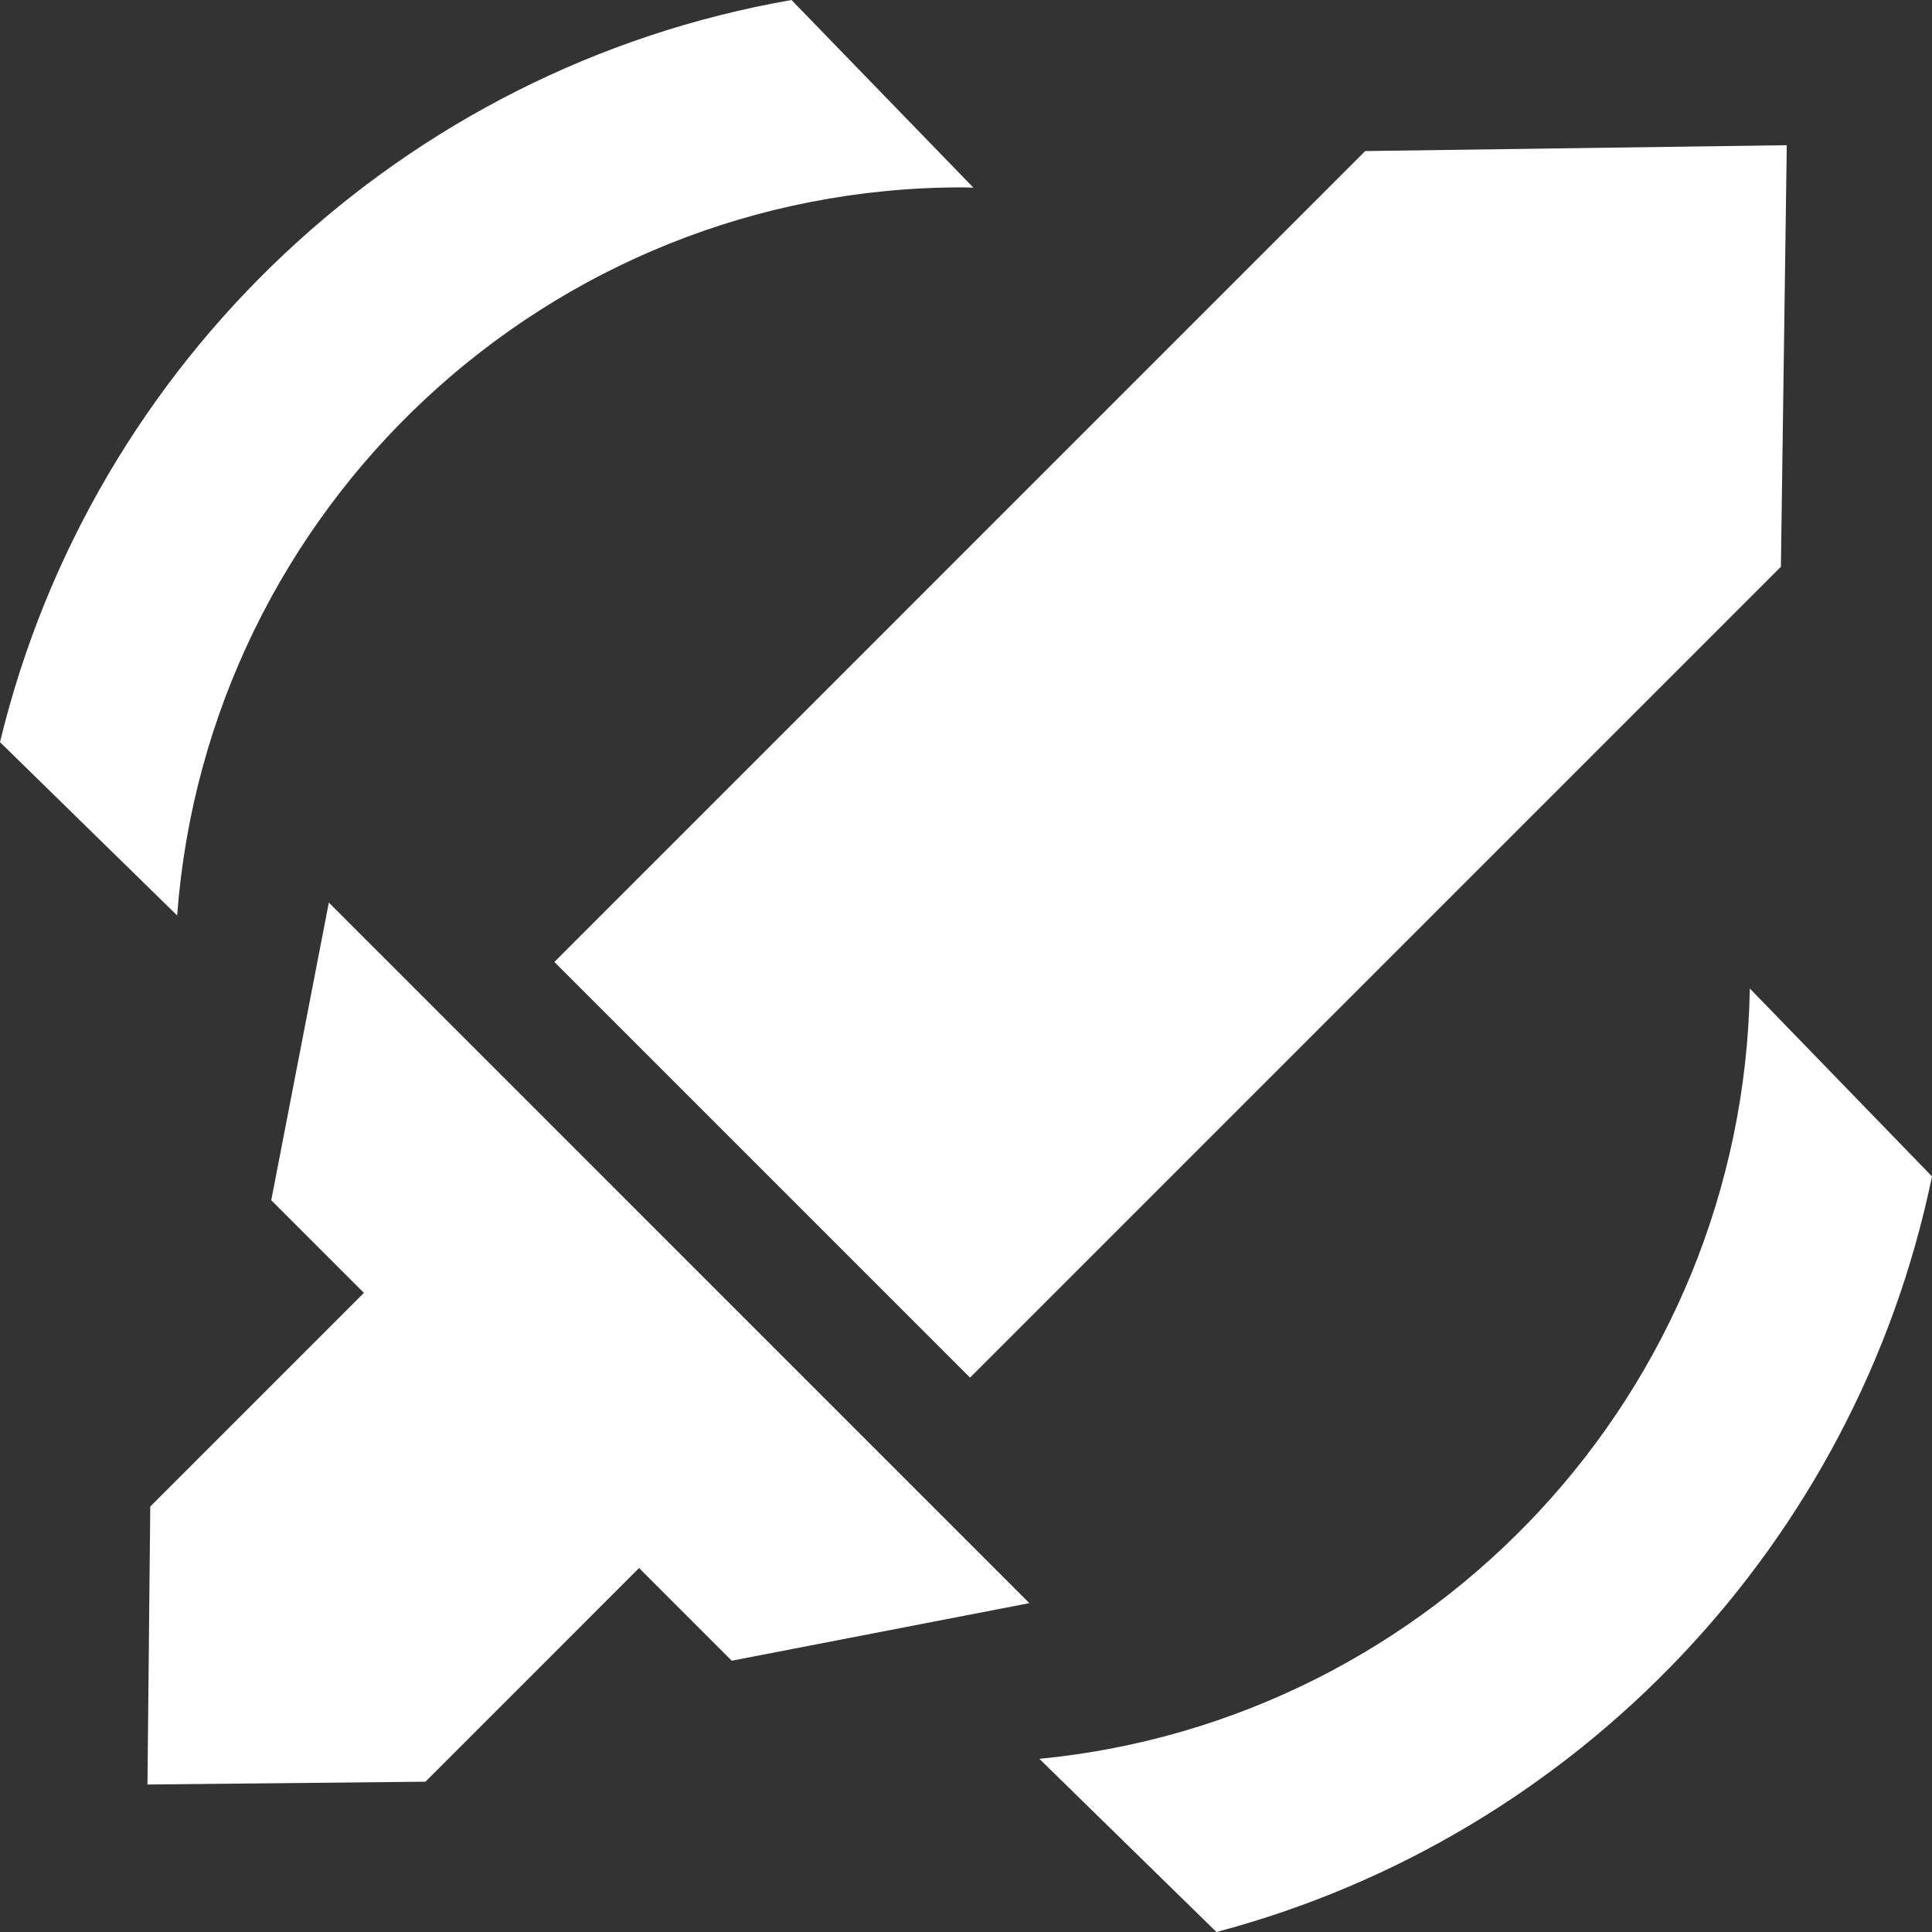 <svg width="58" height="58" viewBox="0 0 58 58" fill="none" xmlns="http://www.w3.org/2000/svg">
<rect x="0" y="0" width="58" height="58" fill="#333333" stroke="none"/>
<path d="M30.902 48.127L21.967 49.856L19.185 47.074L12.772 53.488L4.427 53.572L4.511 45.227L10.925 38.814L8.143 36.032L9.872 27.096L30.902 48.127ZM29.121 41.357L53.464 17.014L53.64 4.359L40.985 4.535L16.642 28.878L29.121 41.357Z" fill="white"/>
<path d="M58 35.316C55.721 46.347 47.326 55.139 36.518 58L31.203 52.802C43.046 51.652 52.327 41.769 52.531 29.675L58 35.316Z" fill="white"/>
<path d="M29.222 5.633C29.112 5.632 29.002 5.625 28.892 5.625C16.433 5.625 6.233 15.26 5.318 27.483L0 22.28C2.753 10.872 12.086 2.033 23.761 0L29.222 5.633Z" fill="white"/>
</svg>
